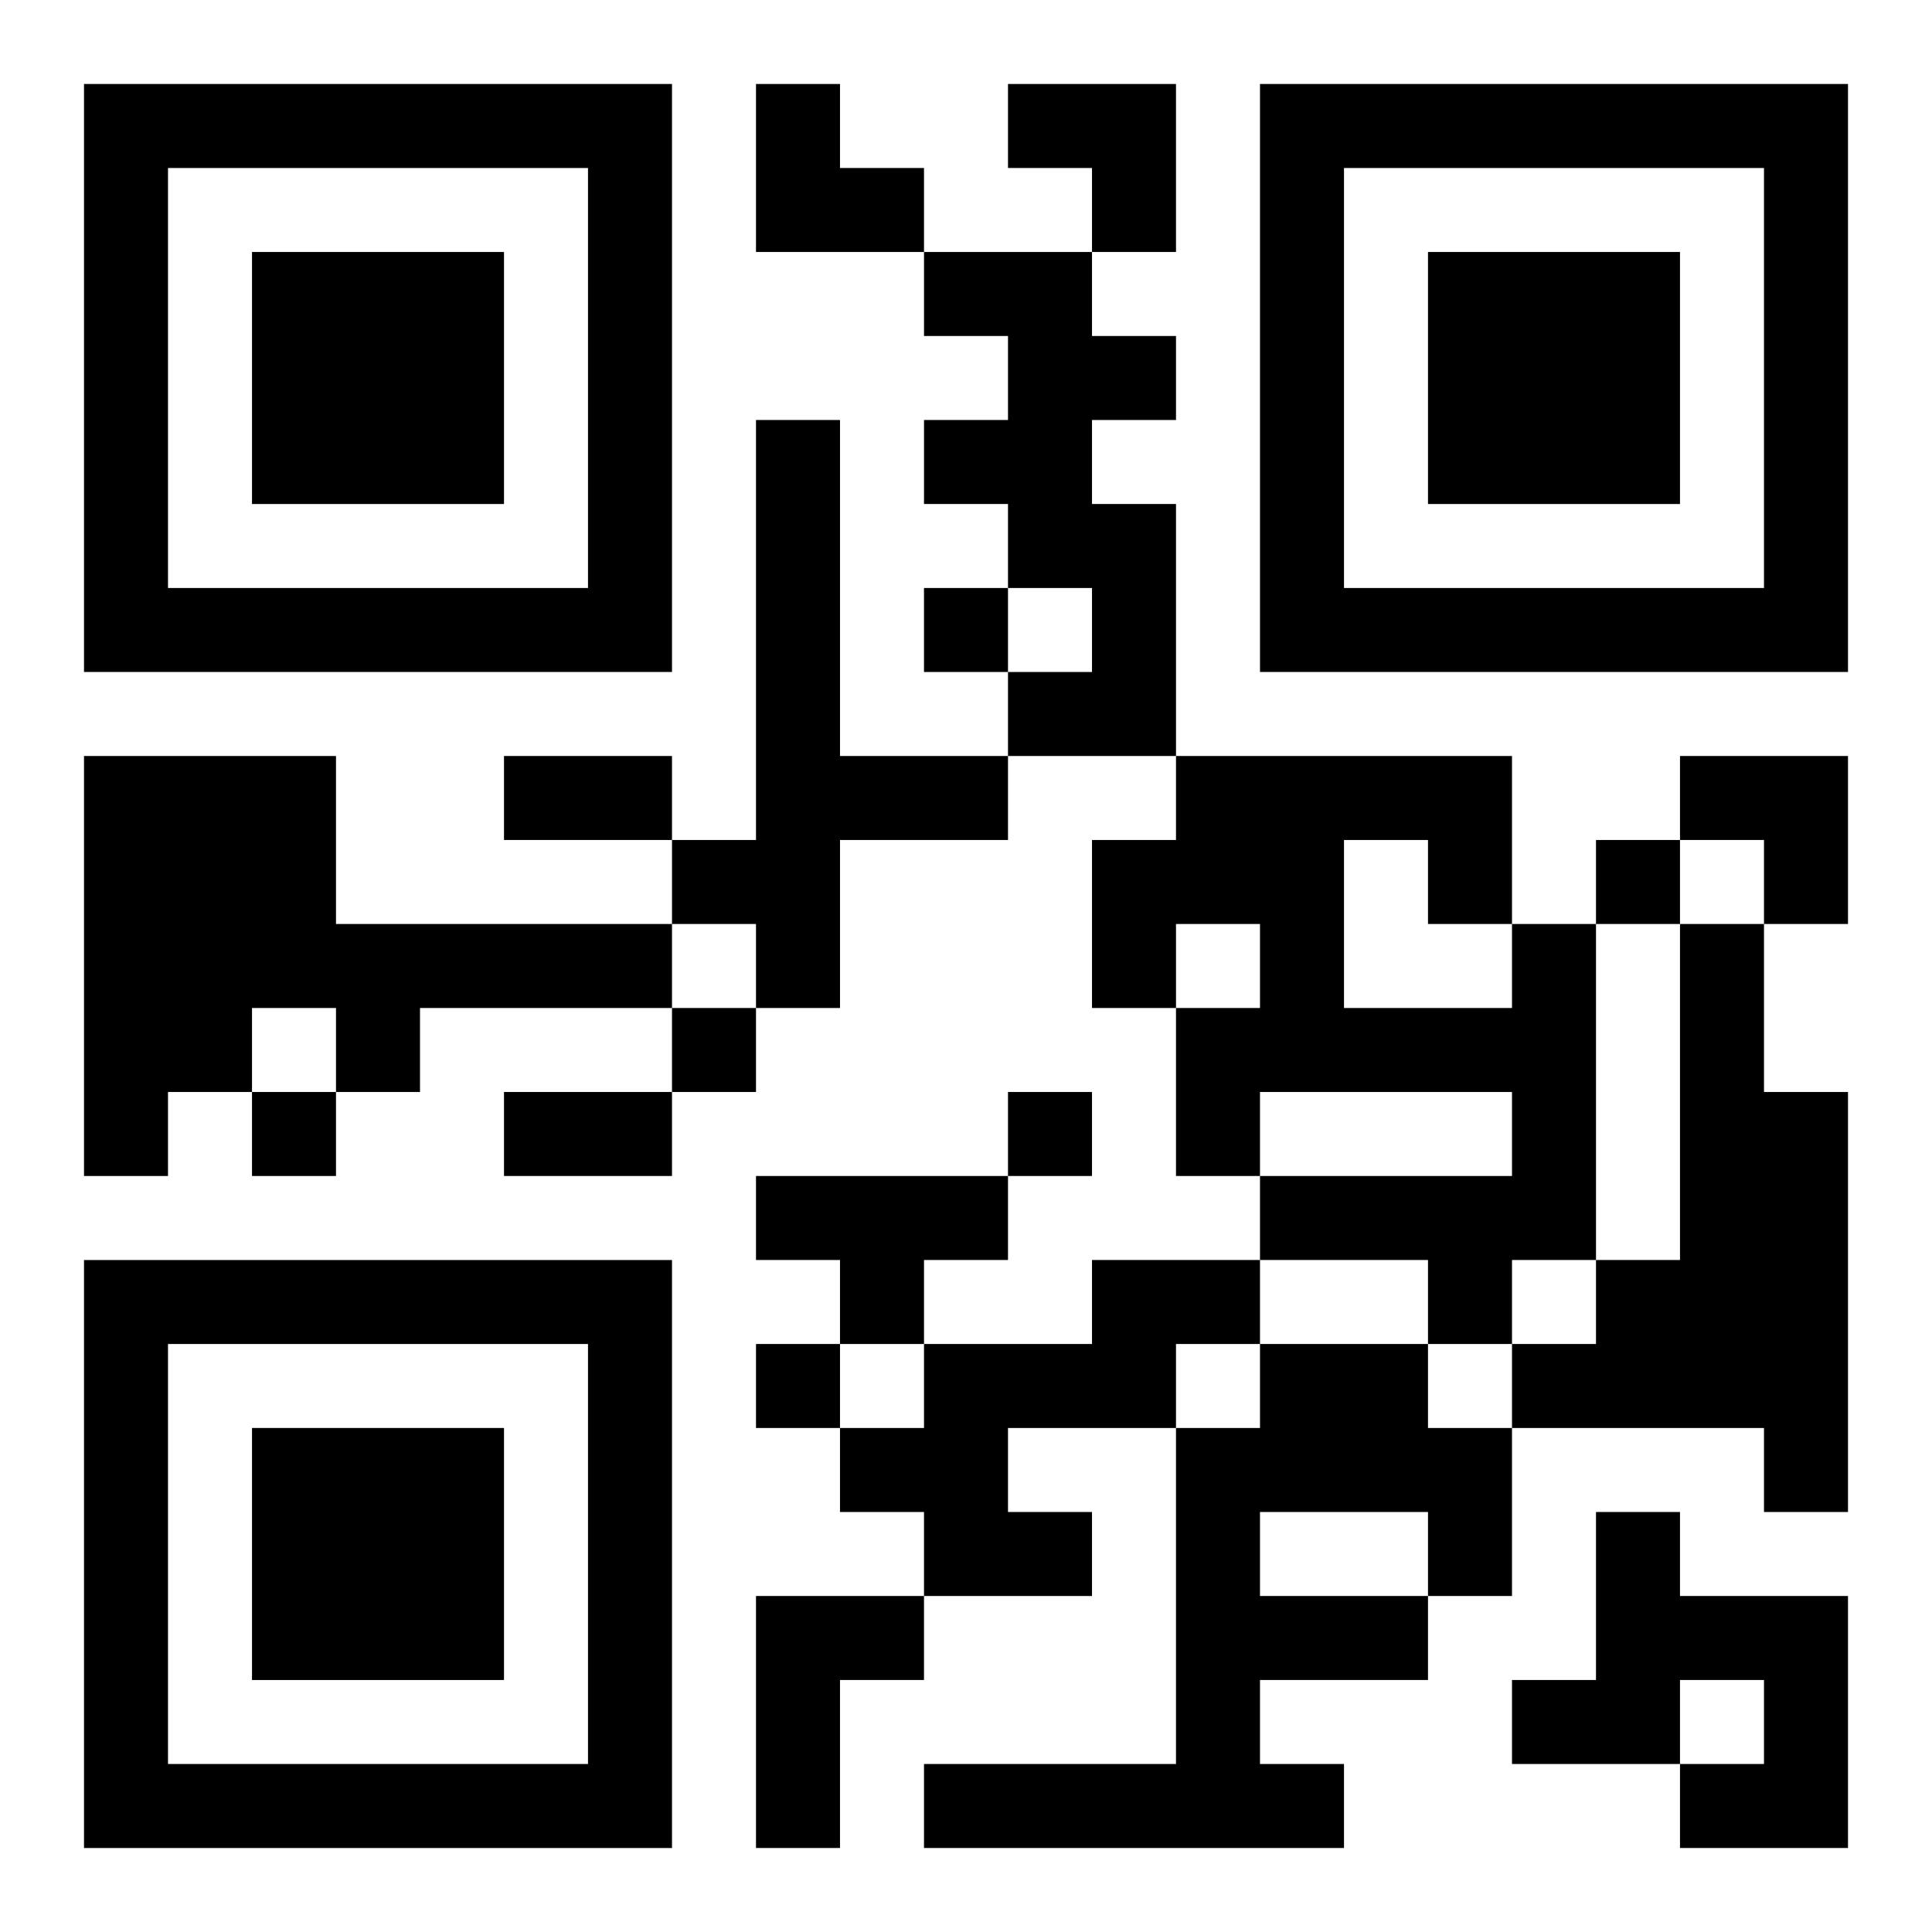 <?xml version="1.0" encoding="UTF-8"?>
<svg width="250" height="250" baseProfile="full" version="1.1" viewBox="-1 -1 23 23" xmlns="http://www.w3.org/2000/svg" xmlns:xlink="http://www.w3.org/1999/xlink"><symbol id="a"><path d="m0 7v7h7v-7h-7zm1 1h5v5h-5v-5zm1 1v3h3v-3h-3z"/></symbol><use y="-7" xlink:href="#a"/><use y="7" xlink:href="#a"/><use x="14" y="-7" xlink:href="#a"/><path d="m10 2h2v1h1v1h-1v1h1v3h-2v-1h1v-1h-1v-1h-1v-1h1v-1h-1v-1m-2 2h1v4h2v1h-2v2h-1v-1h-1v-1h1v-5m-8 4h3v2h4v1h-3v1h-1v-1h-1v1h-1v1h-1v-5m17 2h1v4h-1v1h-1v-1h-2v-1h3v-1h-3v1h-1v-2h1v-1h-1v1h-1v-2h1v-1h4v2m-2-1v2h2v-1h-1v-1h-1m4 1h1v2h1v5h-1v-1h-3v-1h1v-1h1v-4m-11 3h3v1h-1v1h-1v-1h-1v-1m4 1h2v1h-1v1h-2v1h1v1h-2v-1h-1v-1h1v-1h2v-1m2 1h2v1h1v2h-1v1h-2v1h1v1h-5v-1h3v-4h1v-1m0 2v1h2v-1h-2m4 0h1v1h2v3h-2v-1h1v-1h-1v1h-2v-1h1v-2m-10 1h2v1h-1v2h-1v-3m2-12v1h1v-1h-1m8 3v1h1v-1h-1m-11 2v1h1v-1h-1m-5 1v1h1v-1h-1m9 0v1h1v-1h-1m-3 3v1h1v-1h-1m-3-7h2v1h-2v-1m0 4h2v1h-2v-1m3-12h1v1h1v1h-2zm3 0h2v2h-1v-1h-1zm8 8h2v2h-1v-1h-1z"/></svg>
